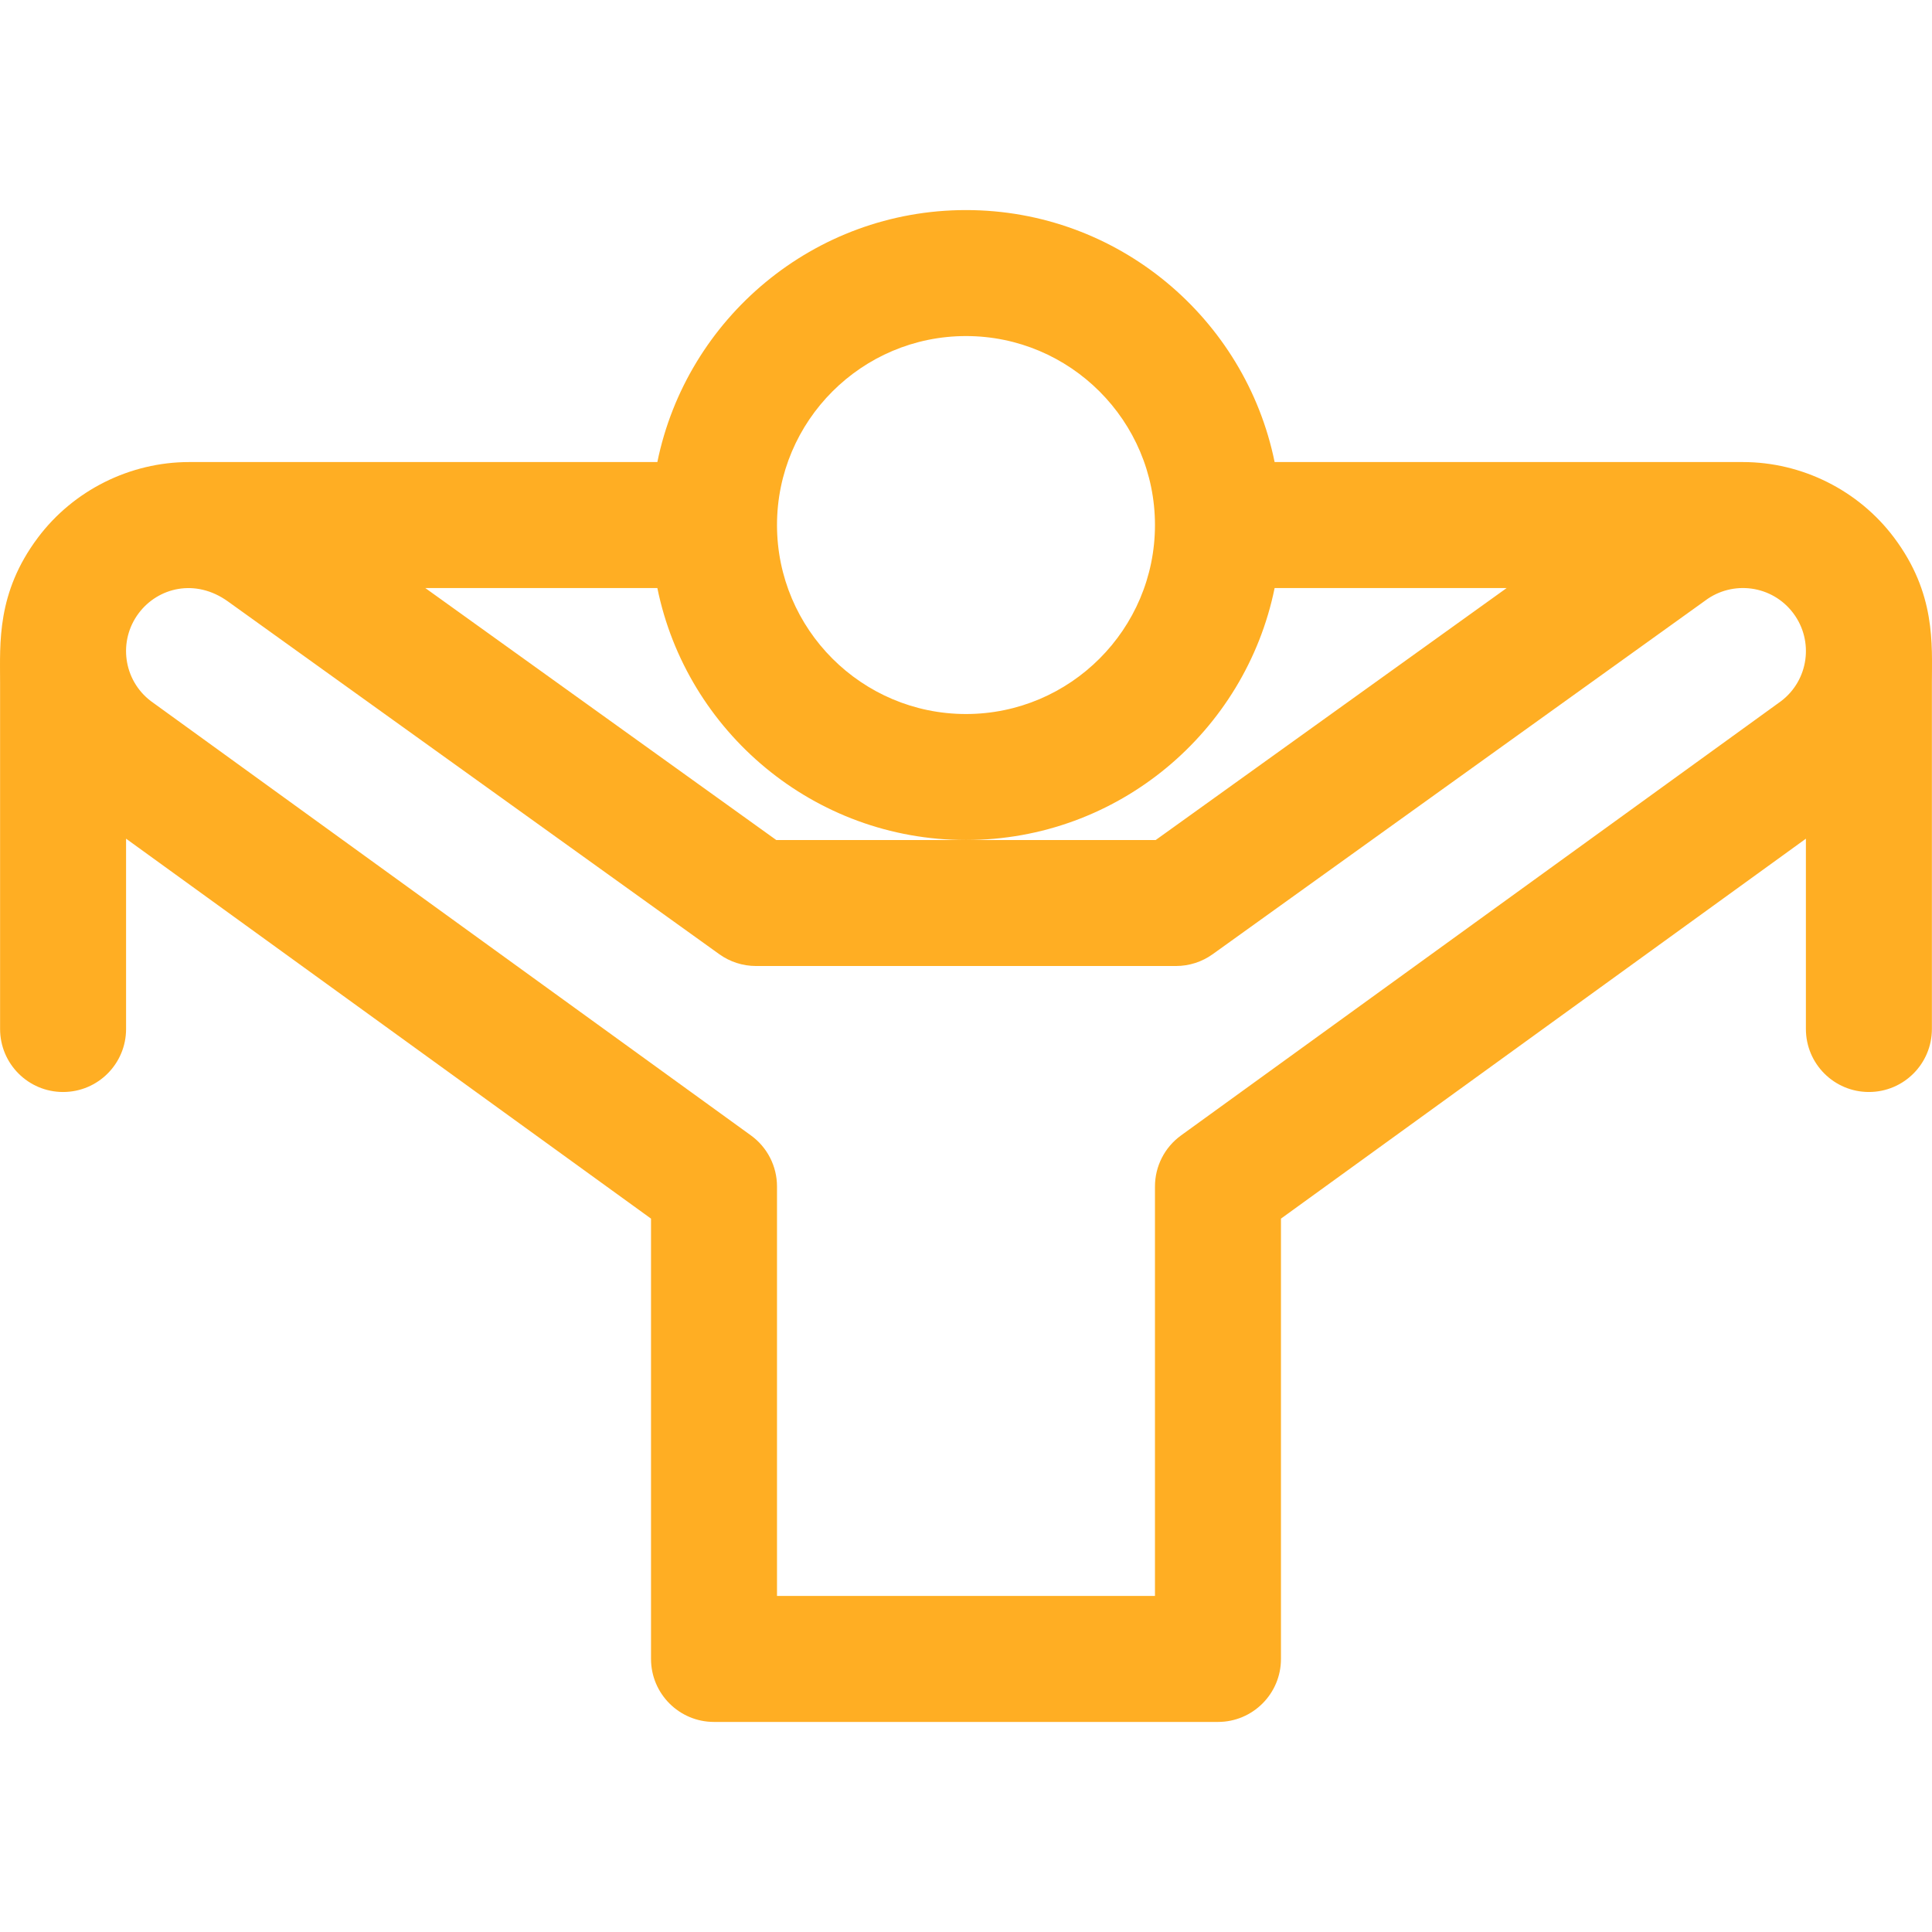 <?xml version="1.0" encoding="utf-8"?>
<svg xmlns="http://www.w3.org/2000/svg" fill="none" height="300" viewBox="0 0 300 300" width="300">
<path d="M294.111 83.483C288.599 76.134 279.817 71.747 270.62 71.747C270.603 71.747 270.588 71.748 270.572 71.748H197.922C193.379 49.45 173.618 32.62 149.998 32.62C126.378 32.62 106.617 49.451 102.074 71.748H29.425C29.409 71.748 29.393 71.747 29.377 71.747C20.179 71.747 11.397 76.135 5.887 83.482C-0.547 92.057 0.013 99.882 0.013 105.98V159.783C0.013 165.186 4.393 169.565 9.795 169.565C15.197 169.565 19.577 165.186 19.577 159.783V130.231L101.09 189.228V257.6C101.09 263.002 105.47 267.381 110.872 267.381H189.125C194.528 267.381 198.907 263.002 198.907 257.6V189.228L280.42 130.231V159.783C280.42 165.185 284.799 169.564 290.202 169.564C295.604 169.564 299.983 165.185 299.983 159.783V105.98C299.983 100.053 300.618 92.157 294.111 83.483ZM149.998 52.183C166.179 52.183 179.343 65.347 179.343 81.528C179.343 97.708 166.179 110.873 149.998 110.873C133.817 110.873 120.653 97.708 120.653 81.528C120.653 65.347 133.817 52.183 149.998 52.183ZM102.074 91.311C106.619 113.607 126.38 130.437 149.998 130.437C173.617 130.437 193.377 113.608 197.922 91.311H233.955L179.457 130.438H120.538L66.04 91.311H102.074ZM276.567 108.87L183.389 176.31C180.848 178.149 179.343 181.096 179.343 184.233V247.817H120.653V184.232C120.653 181.095 119.148 178.147 116.606 176.308L23.429 108.869C19.155 105.623 18.302 99.532 21.536 95.221C24.529 91.23 30.339 89.764 35.393 93.391L111.687 148.165C113.349 149.359 115.344 150.001 117.391 150.001H182.605C184.653 150.001 186.647 149.359 188.31 148.165L264.603 93.391C264.66 93.35 264.715 93.309 264.771 93.268C269.038 90.064 275.18 90.847 278.46 95.221L278.461 95.222C281.696 99.533 280.838 105.626 276.567 108.87Z" fill="#FFAE23"/>
</svg>